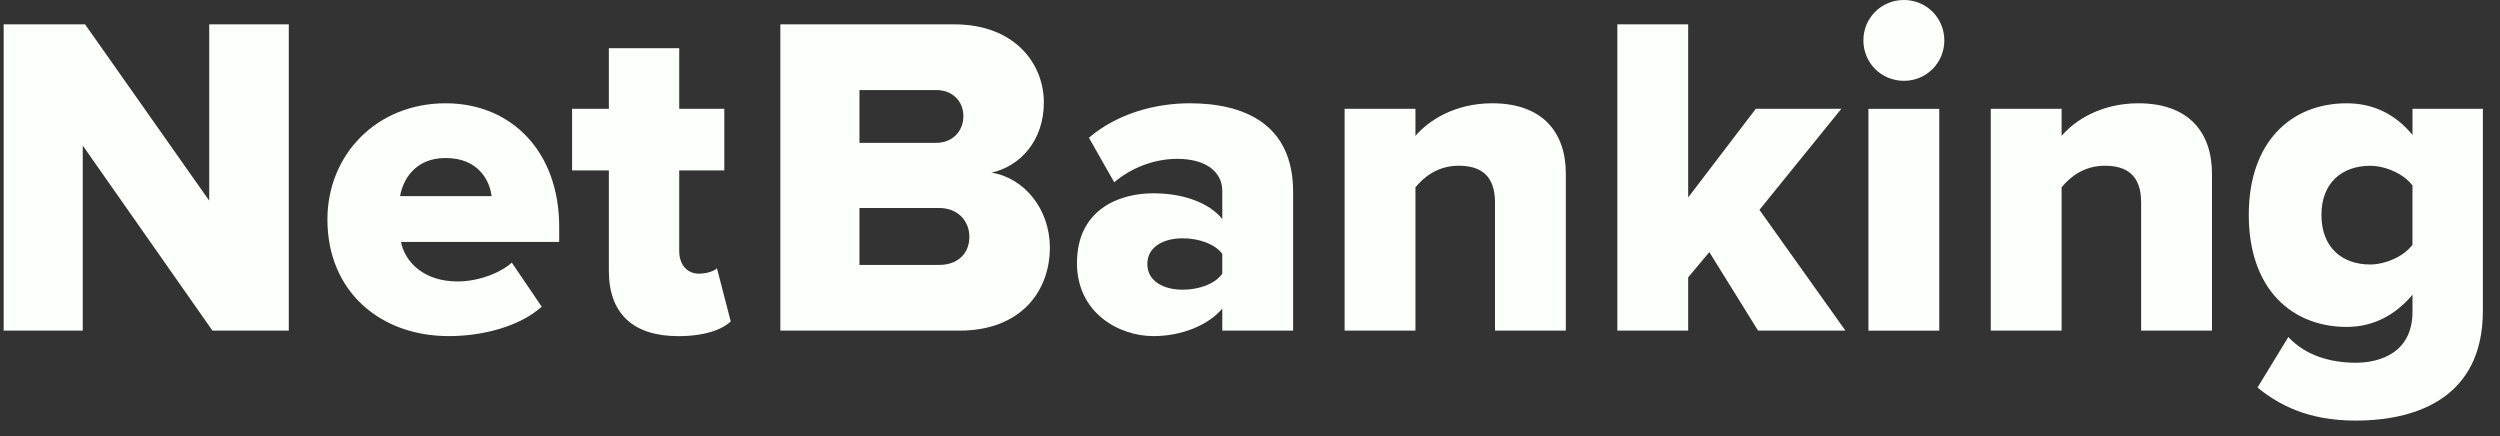 <svg xmlns="http://www.w3.org/2000/svg" width="149" height="26" viewBox="0 0 149 26" fill="none"><rect x="0" y="0" width="149" height="26" fill="#333333" stroke="none"/><path fill-rule="evenodd" clip-rule="evenodd" d="M17.212 19.705H12.662L4.932 8.676V19.705H0.218V1.45H5.069L12.47 11.96V1.45H17.212V19.705ZM26.75 20.032C22.666 20.032 19.514 17.377 19.514 13.08C19.514 9.249 22.419 6.156 26.558 6.156C30.477 6.156 33.328 9.03 33.328 13.518V14.421H23.899C24.146 15.653 25.297 16.775 27.271 16.775C28.449 16.775 29.765 16.31 30.505 15.653L32.286 18.28C30.971 19.457 28.778 20.032 26.75 20.032ZM26.559 9.417C28.505 9.417 29.19 10.758 29.299 11.689H23.845C24.01 10.731 24.722 9.417 26.559 9.417ZM36.288 16.147C36.288 18.693 37.741 20.034 40.427 20.034C41.99 20.034 43.031 19.651 43.552 19.158L42.73 15.983C42.593 16.147 42.127 16.311 41.661 16.311C40.92 16.311 40.482 15.737 40.482 14.97V10.154H43.168V6.486H40.482V2.874H36.288V6.486H34.096V10.154H36.288V16.147Z" fill="#FDFFFC"></path><path fill-rule="evenodd" clip-rule="evenodd" d="M115.882 2.408C115.882 3.749 114.813 4.817 113.47 4.817C112.127 4.817 111.058 3.749 111.058 2.408C111.058 1.067 112.127 0 113.47 0C114.813 0 115.882 1.067 115.882 2.408ZM57.199 19.705H46.509V1.451H56.87C60.487 1.451 62.214 3.804 62.214 6.103C62.214 8.375 60.816 9.907 59.09 10.29C61.036 10.592 62.571 12.453 62.571 14.752C62.571 17.406 60.789 19.705 57.199 19.705ZM51.223 5.366V8.513H55.8C56.76 8.513 57.417 7.829 57.417 6.926C57.417 6.023 56.76 5.366 55.8 5.366H51.223ZM51.223 15.79V12.396H55.965C57.116 12.396 57.774 13.19 57.774 14.12C57.774 15.106 57.089 15.79 55.965 15.79H51.223ZM77.07 19.703H72.849V18.39C72.026 19.375 70.437 20.032 68.737 20.032C66.709 20.032 64.187 18.663 64.187 15.68C64.187 12.478 66.709 11.52 68.737 11.52C70.491 11.52 72.054 12.067 72.849 13.053V11.383C72.849 10.234 71.862 9.467 70.162 9.467C68.847 9.467 67.476 9.96 66.407 10.863L64.9 8.208C66.599 6.758 68.874 6.156 70.903 6.156C74.082 6.156 77.07 7.333 77.07 11.438V19.703ZM72.849 16.309C72.411 16.939 71.424 17.267 70.492 17.267C69.368 17.267 68.382 16.774 68.382 15.735C68.382 14.694 69.368 14.202 70.492 14.202C71.424 14.202 72.411 14.53 72.849 15.132V16.309ZM93.323 19.703H89.102V12.067C89.102 10.453 88.253 9.878 86.937 9.878C85.676 9.878 84.854 10.562 84.36 11.164V19.703H80.139V6.484H84.36V8.099C85.155 7.168 86.718 6.156 88.938 6.156C91.953 6.156 93.323 7.907 93.323 10.343V19.703ZM104.781 19.705H109.989L104.863 12.507L109.742 6.486H104.644L100.615 11.768V1.451H96.394V19.705H100.615V16.53L101.876 15.025L104.781 19.705ZM111.359 19.708H115.58V6.489H111.359V19.708ZM131.833 19.703H127.612V12.067C127.612 10.453 126.763 9.878 125.447 9.878C124.186 9.878 123.364 10.562 122.871 11.164V19.703H118.65V6.484H122.871V8.099C123.665 7.168 125.228 6.156 127.448 6.156C130.463 6.156 131.833 7.907 131.833 10.343V19.703ZM134.548 23.097C136.247 24.493 138.138 25.067 140.413 25.067L140.857 25.06C144.074 24.957 147.979 23.678 147.979 18.526V6.484H143.785V8.044C142.715 6.731 141.345 6.156 139.865 6.156C136.548 6.156 134.027 8.455 134.027 12.806C134.027 17.267 136.631 19.484 139.865 19.484C141.372 19.484 142.688 18.855 143.785 17.569V18.581C143.785 21.044 141.811 21.619 140.413 21.619C138.878 21.619 137.398 21.181 136.384 20.086L134.548 23.097ZM141.263 15.764C142.14 15.764 143.264 15.299 143.784 14.587V11.057C143.264 10.345 142.14 9.88 141.263 9.88C139.591 9.88 138.357 10.893 138.357 12.808C138.357 14.752 139.591 15.764 141.263 15.764Z" fill="#FDFFFC"></path></svg>